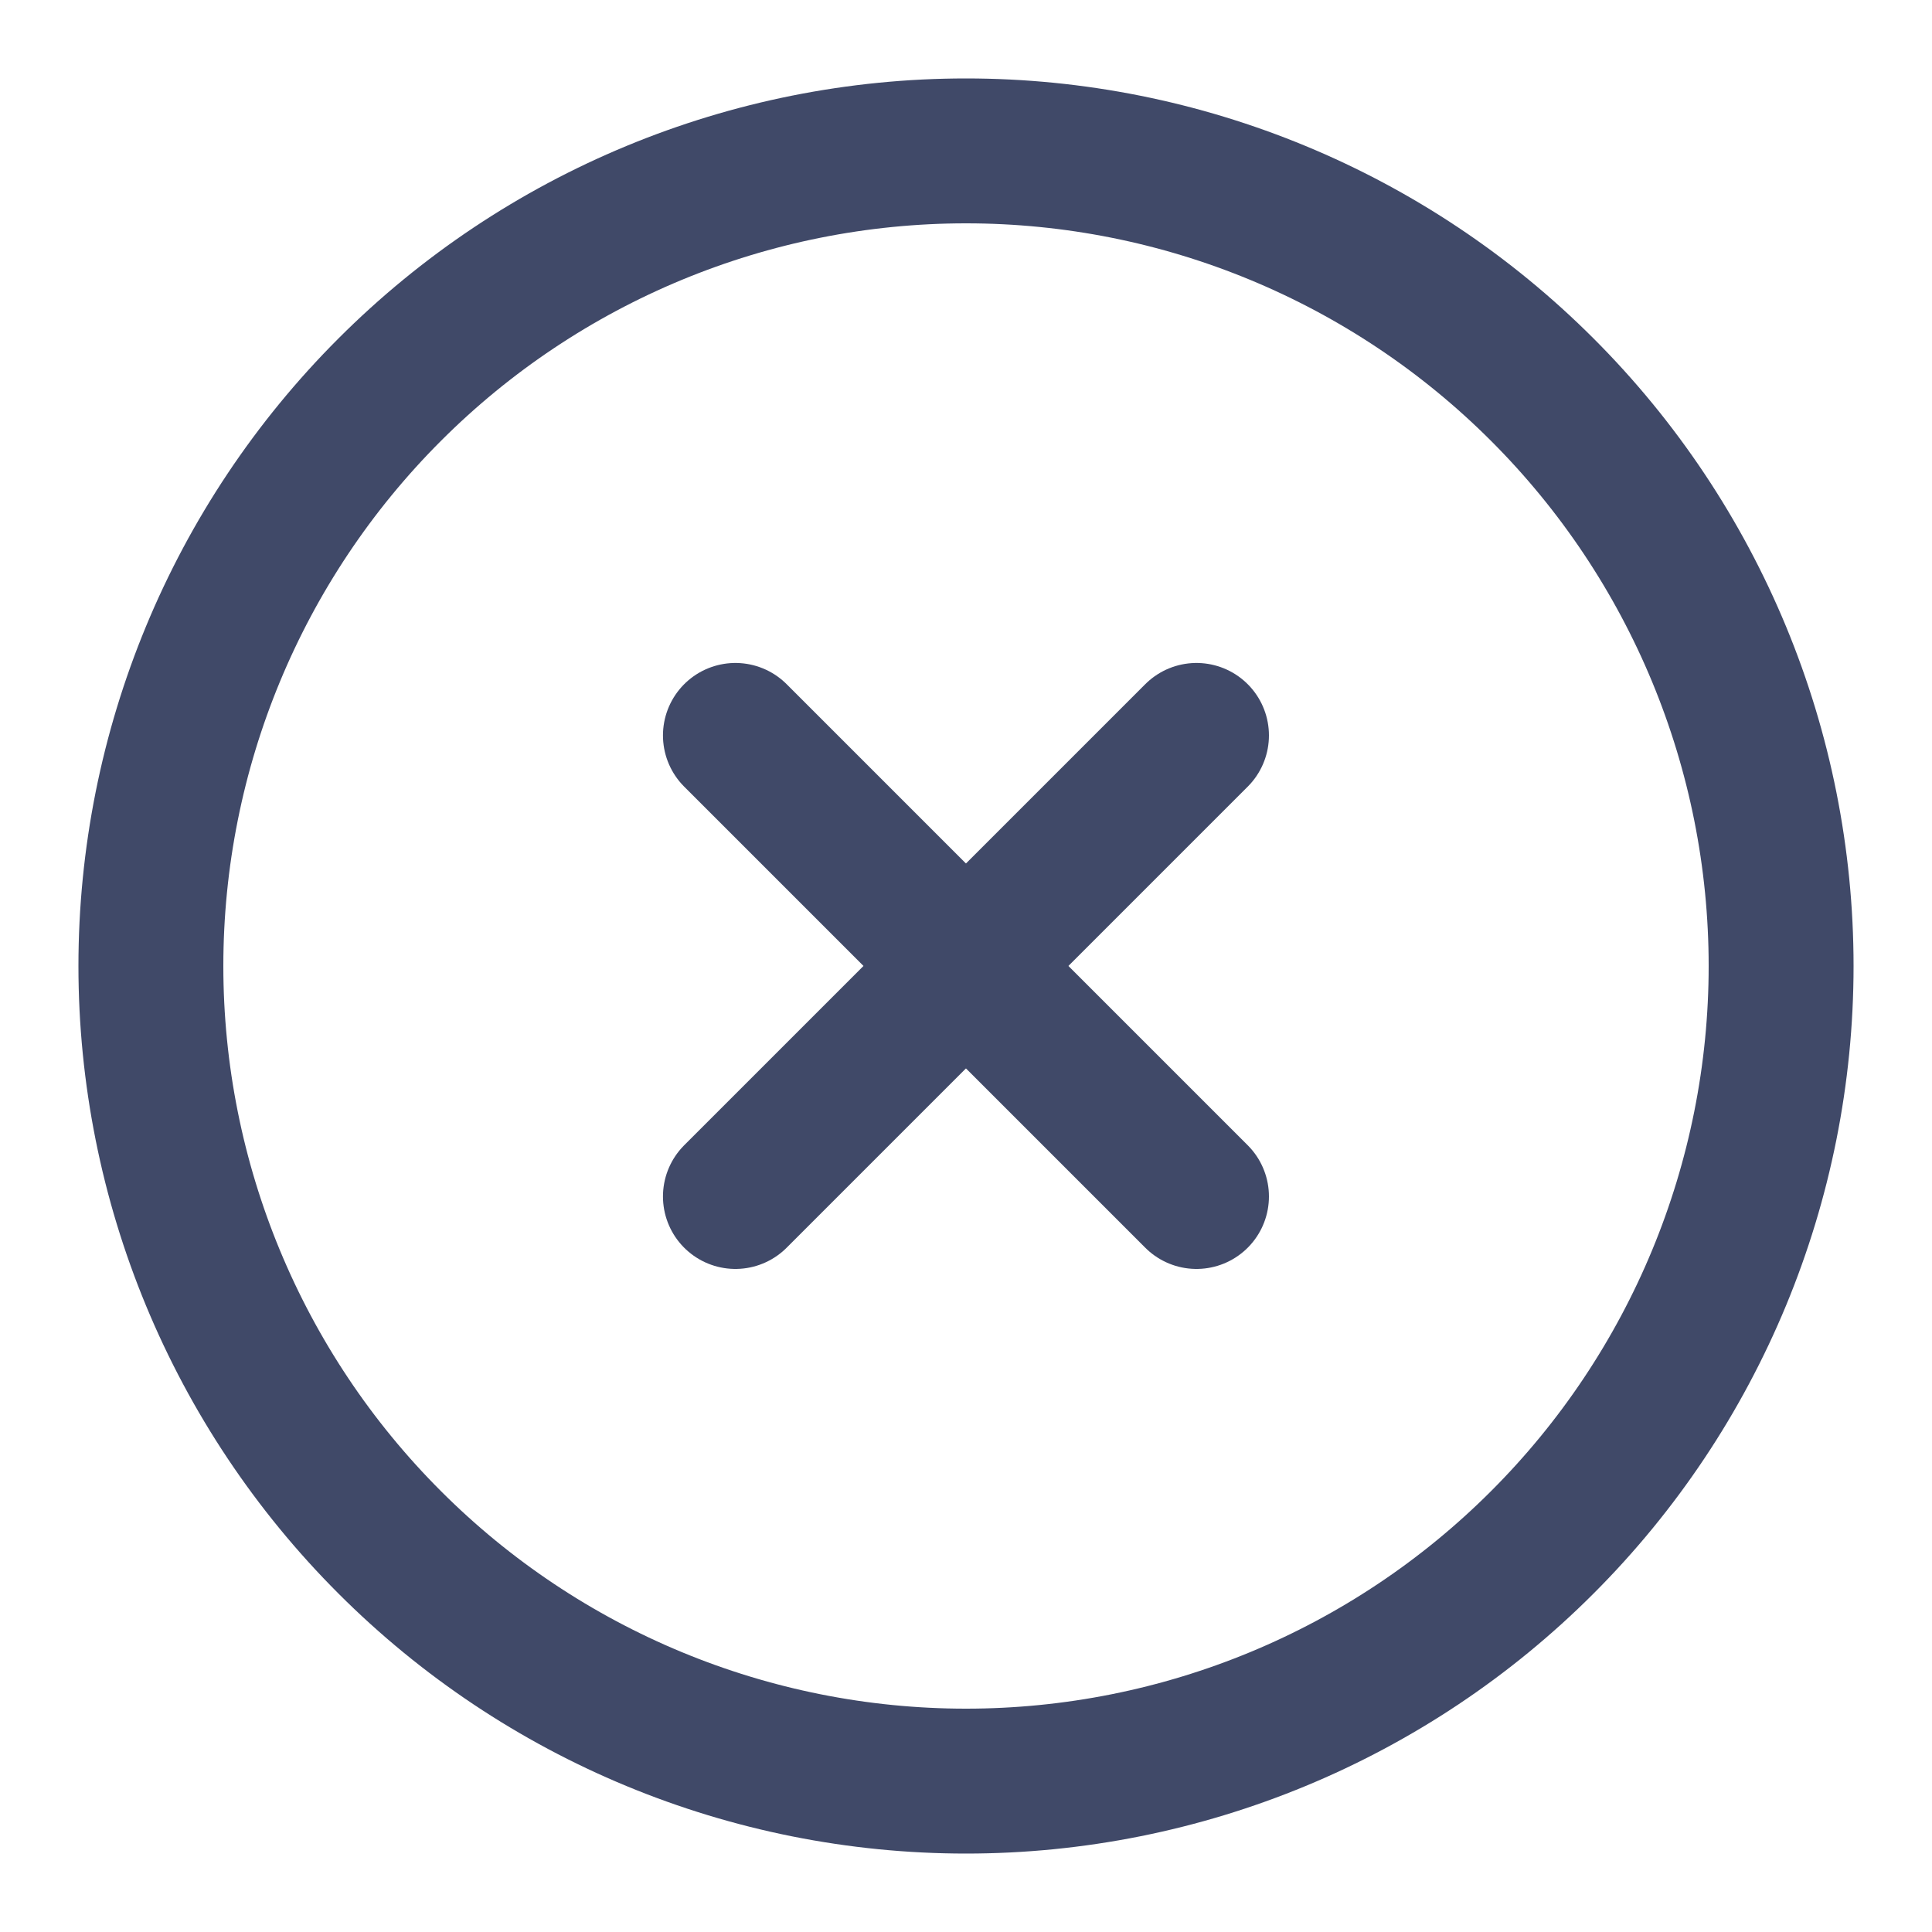 <svg xmlns="http://www.w3.org/2000/svg" width="20" height="20" viewBox="0 0 20 20" fill="none">
<path d="M12.386 7.613L7.613 12.386" stroke="#404968" stroke-width="1.5" stroke-linecap="round" stroke-linejoin="round"/>
<path d="M7.613 7.613L12.386 12.386" stroke="#404968" stroke-width="1.5" stroke-linecap="round" stroke-linejoin="round"/>
<path d="M1.562 10C1.562 12.238 2.451 14.384 4.034 15.966C5.616 17.549 7.762 18.438 10 18.438C12.238 18.438 14.384 17.549 15.966 15.966C17.549 14.384 18.438 12.238 18.438 10C18.438 7.762 17.549 5.616 15.966 4.034C14.384 2.451 12.238 1.562 10 1.562C7.762 1.562 5.616 2.451 4.034 4.034C2.451 5.616 1.562 7.762 1.562 10Z" stroke="#404968" stroke-width="1.5" stroke-linecap="round" stroke-linejoin="round"/>
</svg>